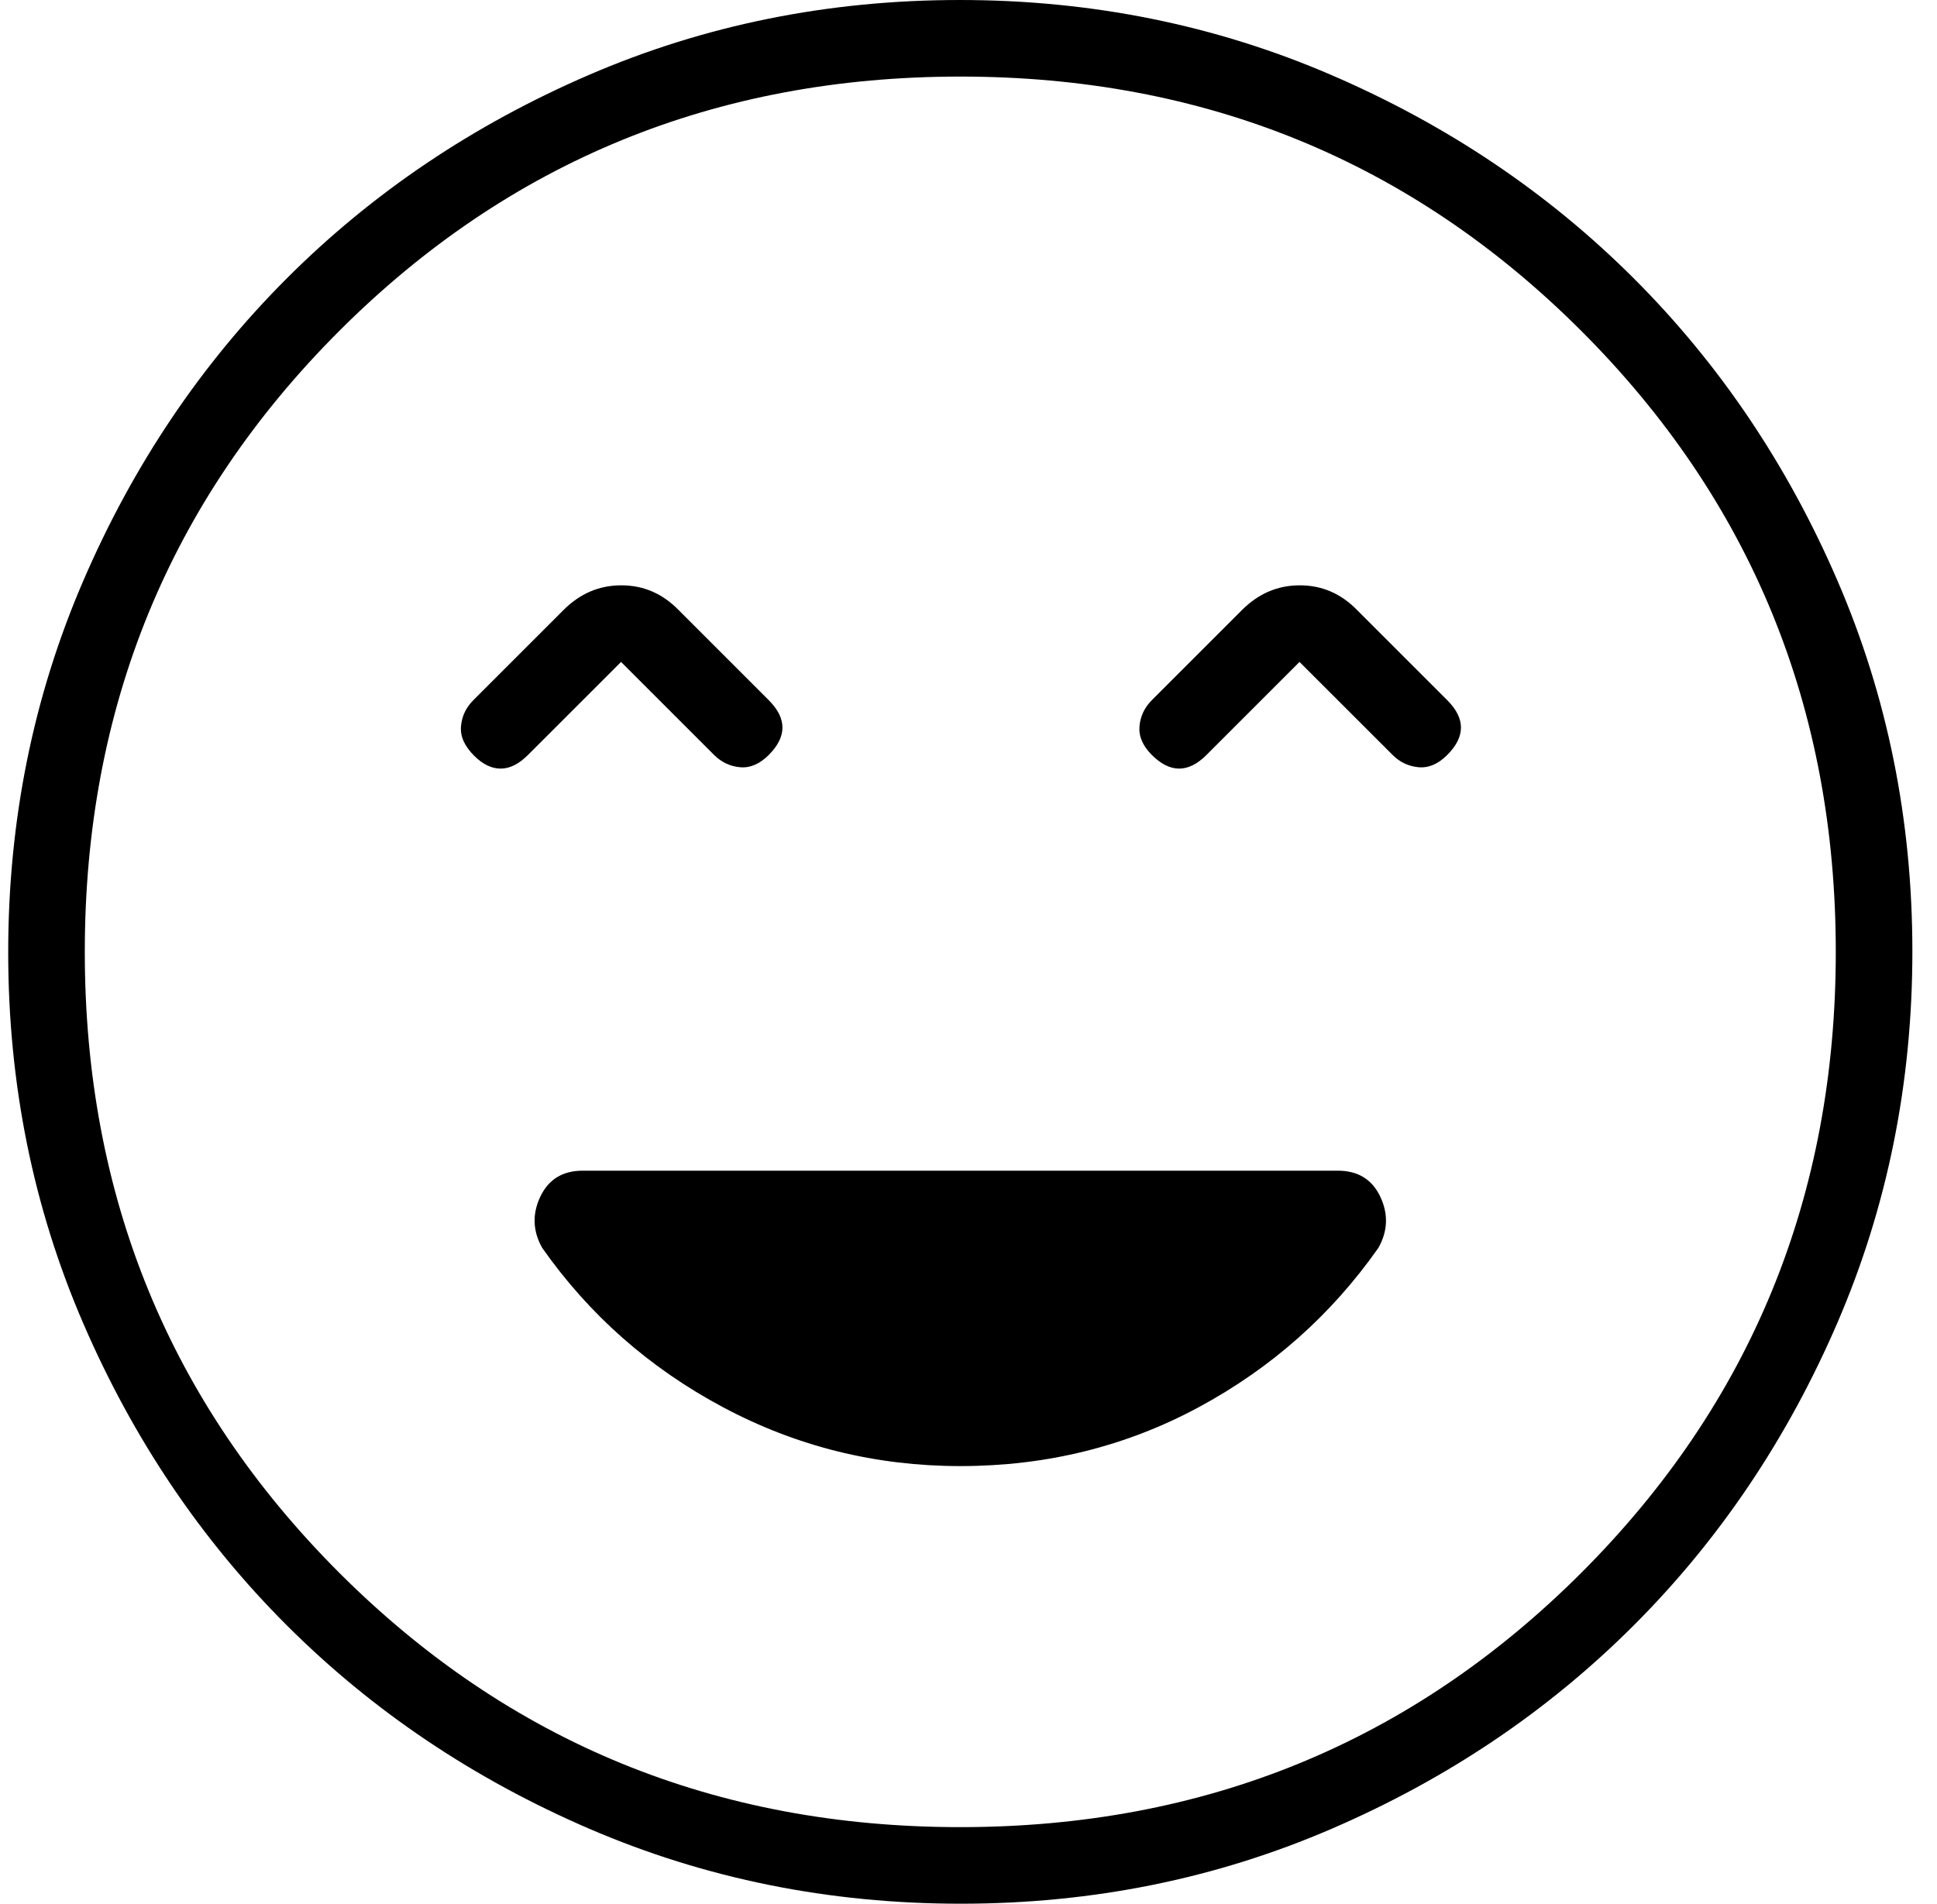 <svg width="59" height="58" viewBox="0 0 59 58" fill="none" xmlns="http://www.w3.org/2000/svg">
<path d="M29.25 44.667C31.873 44.667 34.293 44.069 36.509 42.875C38.725 41.681 40.551 40.061 41.986 38.017C42.273 37.506 42.292 36.986 42.042 36.458C41.792 35.931 41.361 35.667 40.75 35.667H17.75C17.139 35.667 16.708 35.931 16.458 36.458C16.208 36.986 16.227 37.506 16.514 38.017C17.949 40.061 19.786 41.681 22.025 42.875C24.264 44.069 26.672 44.667 29.25 44.667ZM18.917 20.167L21.75 23C21.972 23.222 22.236 23.347 22.542 23.375C22.847 23.403 23.139 23.278 23.417 23C23.694 22.722 23.833 22.444 23.833 22.167C23.833 21.889 23.694 21.611 23.417 21.333L20.667 18.583C20.178 18.083 19.597 17.833 18.925 17.833C18.253 17.833 17.667 18.083 17.167 18.583L14.417 21.333C14.194 21.556 14.069 21.819 14.042 22.125C14.014 22.431 14.147 22.73 14.441 23.024C14.703 23.286 14.972 23.417 15.25 23.417C15.528 23.417 15.806 23.278 16.083 23L18.917 20.167ZM39.583 20.167L42.417 23C42.639 23.222 42.903 23.347 43.208 23.375C43.514 23.403 43.806 23.278 44.083 23C44.361 22.722 44.5 22.444 44.5 22.167C44.5 21.889 44.361 21.611 44.083 21.333L41.333 18.583C40.844 18.083 40.264 17.833 39.592 17.833C38.919 17.833 38.333 18.083 37.833 18.583L35.083 21.333C34.861 21.556 34.736 21.819 34.708 22.125C34.681 22.431 34.806 22.722 35.083 23C35.361 23.278 35.639 23.417 35.917 23.417C36.194 23.417 36.472 23.278 36.75 23L39.583 20.167ZM29.264 58C25.255 58 21.484 57.239 17.953 55.718C14.422 54.196 11.351 52.131 8.739 49.522C6.127 46.913 4.059 43.845 2.536 40.319C1.012 36.792 0.25 33.024 0.25 29.014C0.25 25.005 1.011 21.234 2.533 17.703C4.054 14.172 6.119 11.101 8.728 8.489C11.337 5.877 14.405 3.809 17.931 2.286C21.457 0.762 25.226 0 29.236 0C33.245 0 37.016 0.761 40.547 2.283C44.078 3.804 47.149 5.869 49.761 8.478C52.373 11.087 54.441 14.155 55.964 17.681C57.488 21.207 58.25 24.976 58.25 28.986C58.25 32.995 57.489 36.766 55.968 40.297C54.446 43.828 52.381 46.899 49.772 49.511C47.163 52.123 44.095 54.191 40.569 55.714C37.042 57.238 33.274 58 29.264 58ZM29.25 55.667C36.694 55.667 43 53.083 48.167 47.917C53.333 42.75 55.917 36.444 55.917 29C55.917 21.556 53.333 15.25 48.167 10.083C43 4.917 36.694 2.333 29.25 2.333C21.806 2.333 15.5 4.917 10.333 10.083C5.167 15.25 2.583 21.556 2.583 29C2.583 36.444 5.167 42.75 10.333 47.917C15.5 53.083 21.806 55.667 29.25 55.667Z" fill="black"/>
</svg>
